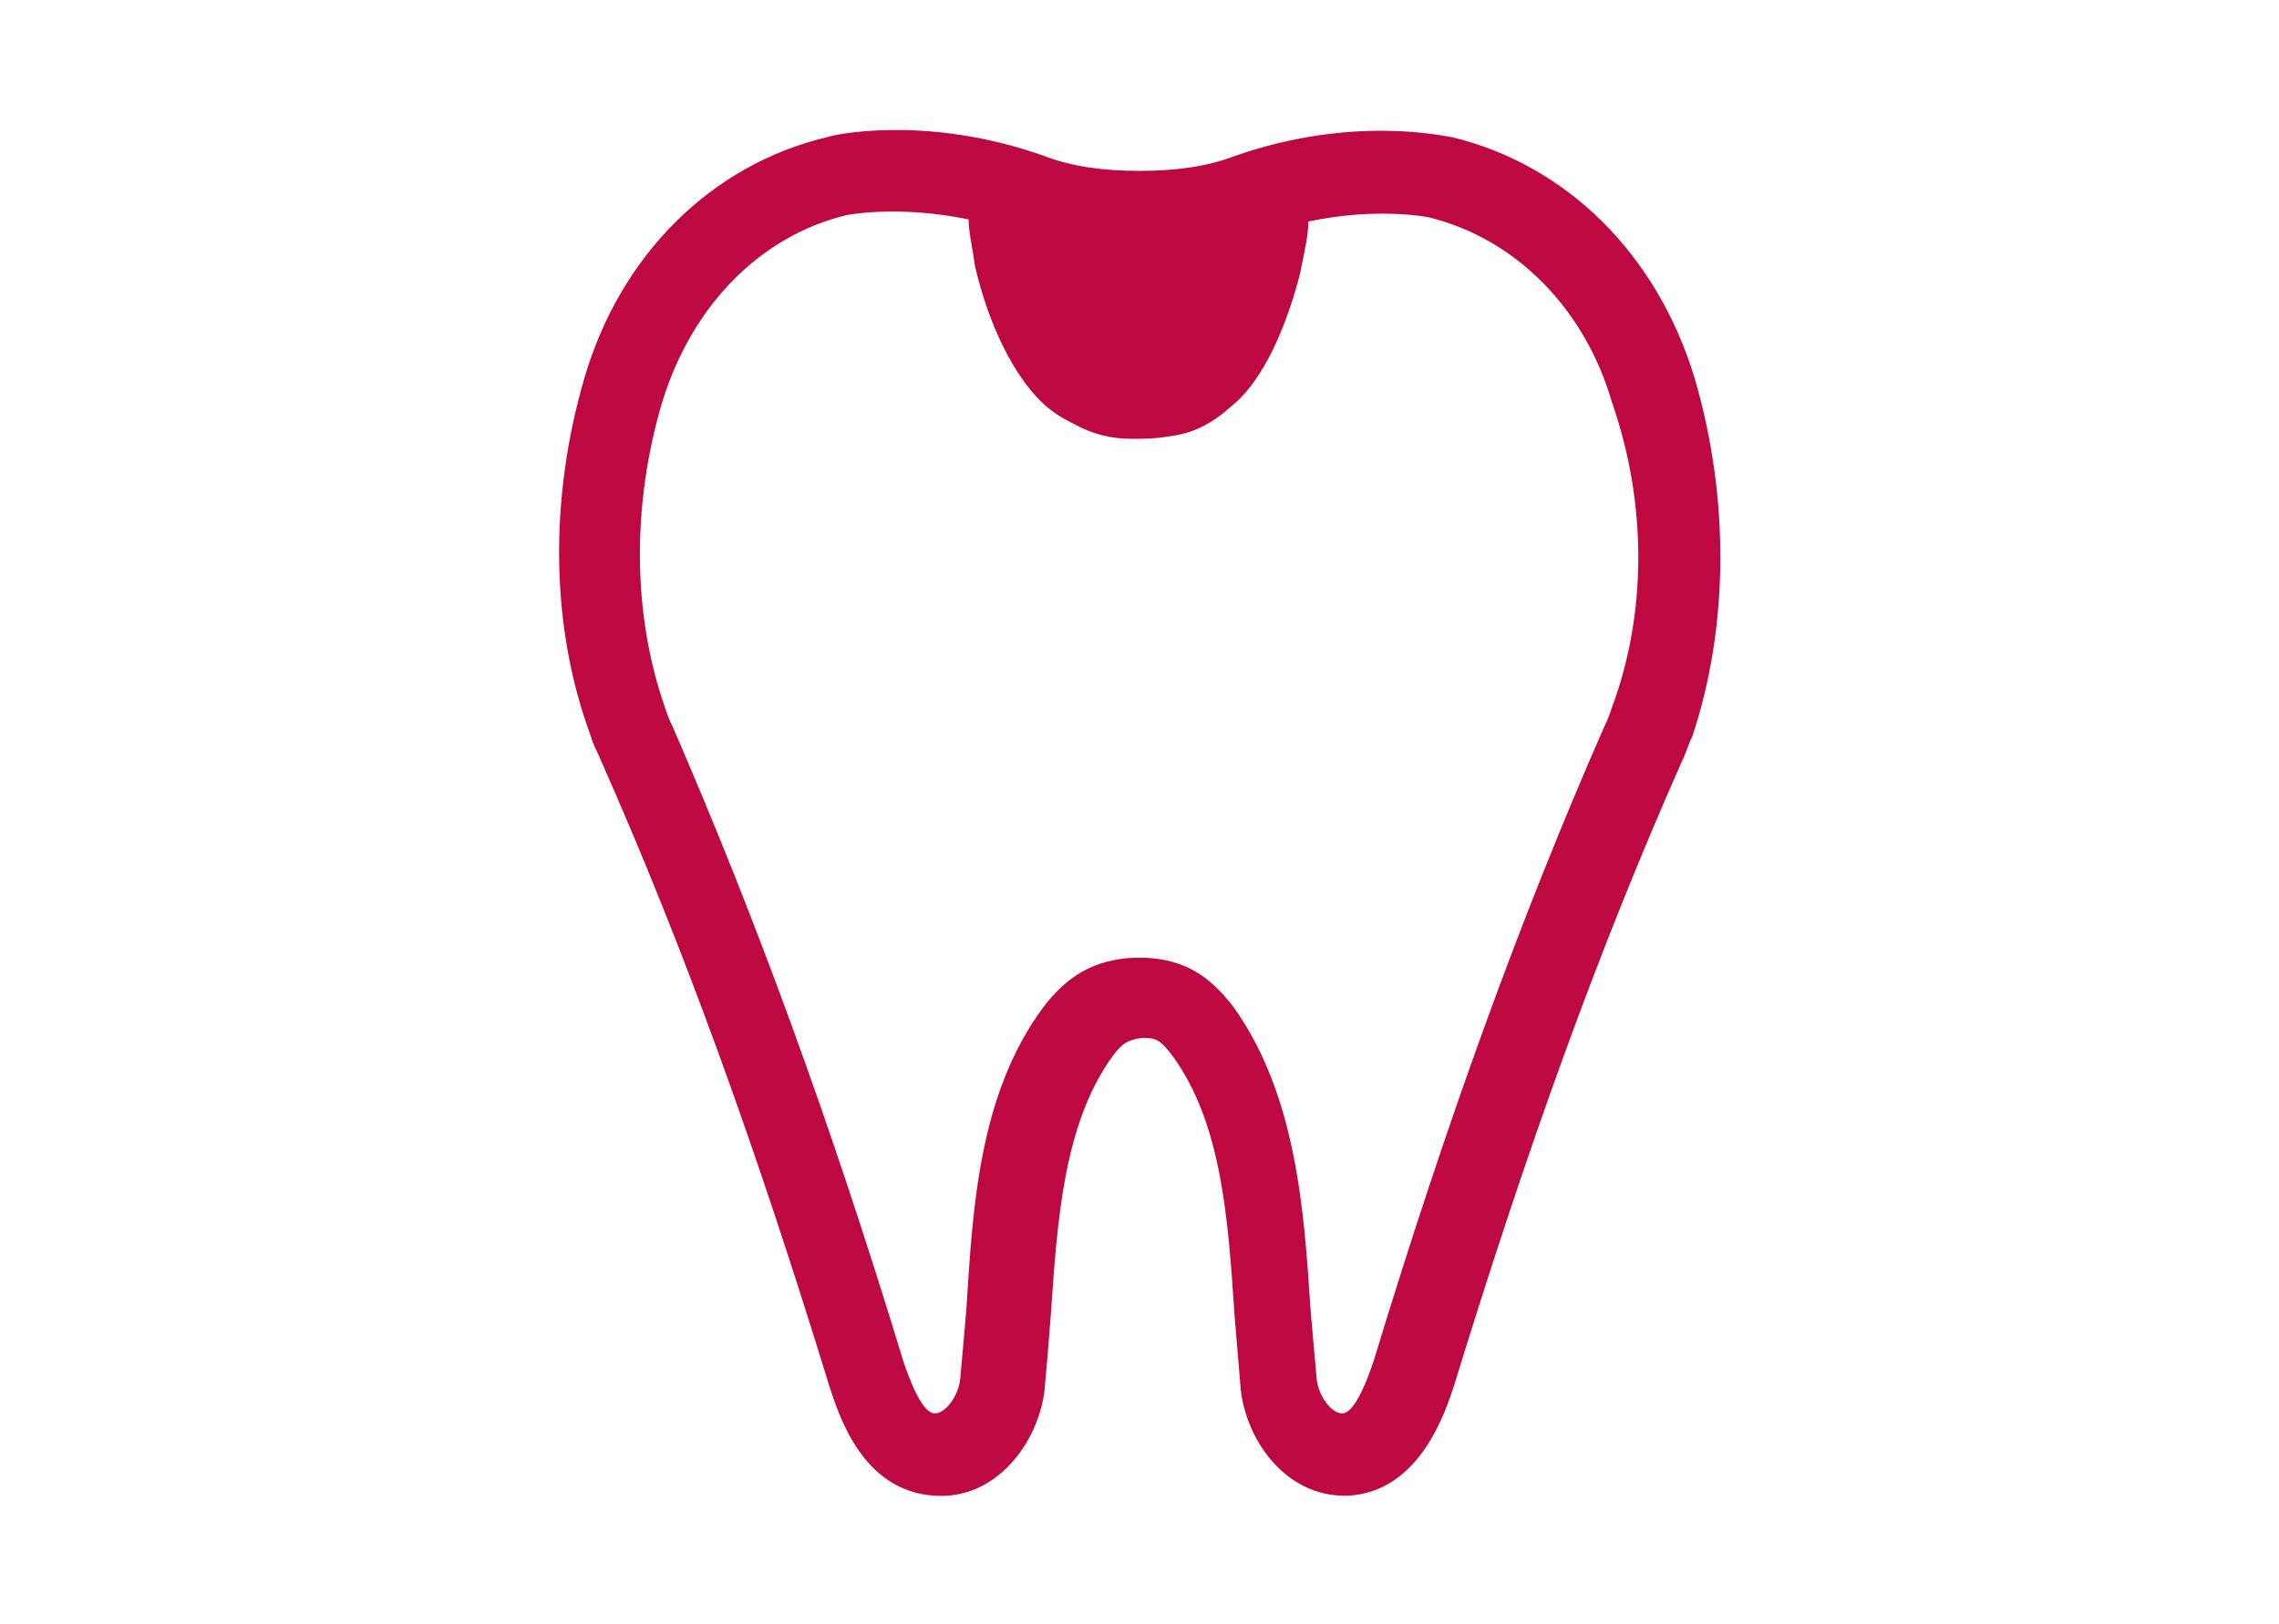 <?xml version="1.0" encoding="utf-8"?>
<!-- Generator: Adobe Illustrator 28.7.3, SVG Export Plug-In . SVG Version: 9.03 Build 54978)  -->
<svg version="1.1" id="レイヤー_1" xmlns="http://www.w3.org/2000/svg" xmlns:xlink="http://www.w3.org/1999/xlink" x="0px"
	 y="0px" viewBox="0 0 108 77" style="enable-background:new 0 0 108 77;" xml:space="preserve">
<style type="text/css">
	.st0{fill:#BD0841;}
</style>
<path class="st0" d="M80.3,17.9c-1.8-5.9-6.1-10.1-11.5-11.4c-0.2,0-4.6-1.1-10.3,0.9c-1.3,0.5-2.8,0.7-4.5,0.7
	c-1.7,0-3.2-0.2-4.5-0.7c-5.6-2-10.1-1-10.3-0.9c-5.5,1.3-9.8,5.6-11.5,11.4C26,23.7,26.1,29.8,28,34.9c0.1,0.4,0.3,0.7,0.5,1.2
	c3.9,8.8,7.3,18.2,10.8,29.6c0.4,1.2,1.5,5,5,5.2c2.9,0.2,4.9-2.5,5.2-5c0.1-1.1,0.2-2.3,0.3-3.6c0.3-4.4,0.6-9,2.9-12.2
	c0.5-0.7,0.8-0.8,1.4-0.9l0.1,0c0.6,0,0.8,0.1,1.4,0.9c2.3,3.2,2.6,7.7,2.9,12.2c0.1,1.2,0.2,2.4,0.3,3.6c0.3,2.5,2.2,5,4.9,5
	c0.1,0,0.2,0,0.2,0c3.4-0.2,4.6-4,5-5.2c3.5-11.4,6.9-20.8,10.8-29.6c0.2-0.4,0.3-0.8,0.5-1.2C81.9,29.8,82,23.7,80.3,17.9z
	 M76.4,33.5c-0.1,0.3-0.2,0.6-0.4,1c-3.9,8.9-7.4,18.5-10.9,30c-0.7,2.1-1.2,2.5-1.5,2.5c-0.5,0-1.1-0.8-1.2-1.6
	c-0.1-1.1-0.2-2.2-0.3-3.4c-0.3-4.7-0.7-10.1-3.6-14.2c-1.2-1.6-2.4-2.3-4.2-2.4c-0.1,0-0.2,0-0.3,0c-0.1,0-0.2,0-0.3,0
	c-1.8,0.1-3.1,0.8-4.3,2.4c-3,4.1-3.3,9.4-3.6,14.2c-0.1,1.2-0.2,2.3-0.3,3.4c-0.1,0.8-0.7,1.6-1.2,1.6c-0.3,0-0.8-0.4-1.5-2.5
	c-3.5-11.5-7-21-10.9-30c-0.2-0.4-0.3-0.7-0.4-1C30,29.2,29.9,24,31.4,19c1.4-4.5,4.6-7.8,8.7-8.8c0,0,2.4-0.5,5.8,0.2
	c0,0.6,0.2,1.4,0.3,2.2c0.7,3,1.9,5.2,3.1,6.4c0.6,0.6,1.2,0.9,1.6,1.1c0.9,0.5,1.8,0.7,2.7,0.7l0.1,0c0.5,0,1,0,1.6-0.1
	c0.9-0.1,1.9-0.4,3-1.4c1.3-1,2.5-3.2,3.3-6.3c0.2-1,0.4-1.8,0.4-2.5c3.3-0.7,5.7-0.2,5.7-0.2c4.1,1,7.4,4.3,8.7,8.8l0,0
	C78.1,24,78,29.2,76.4,33.5z"/>
</svg>
